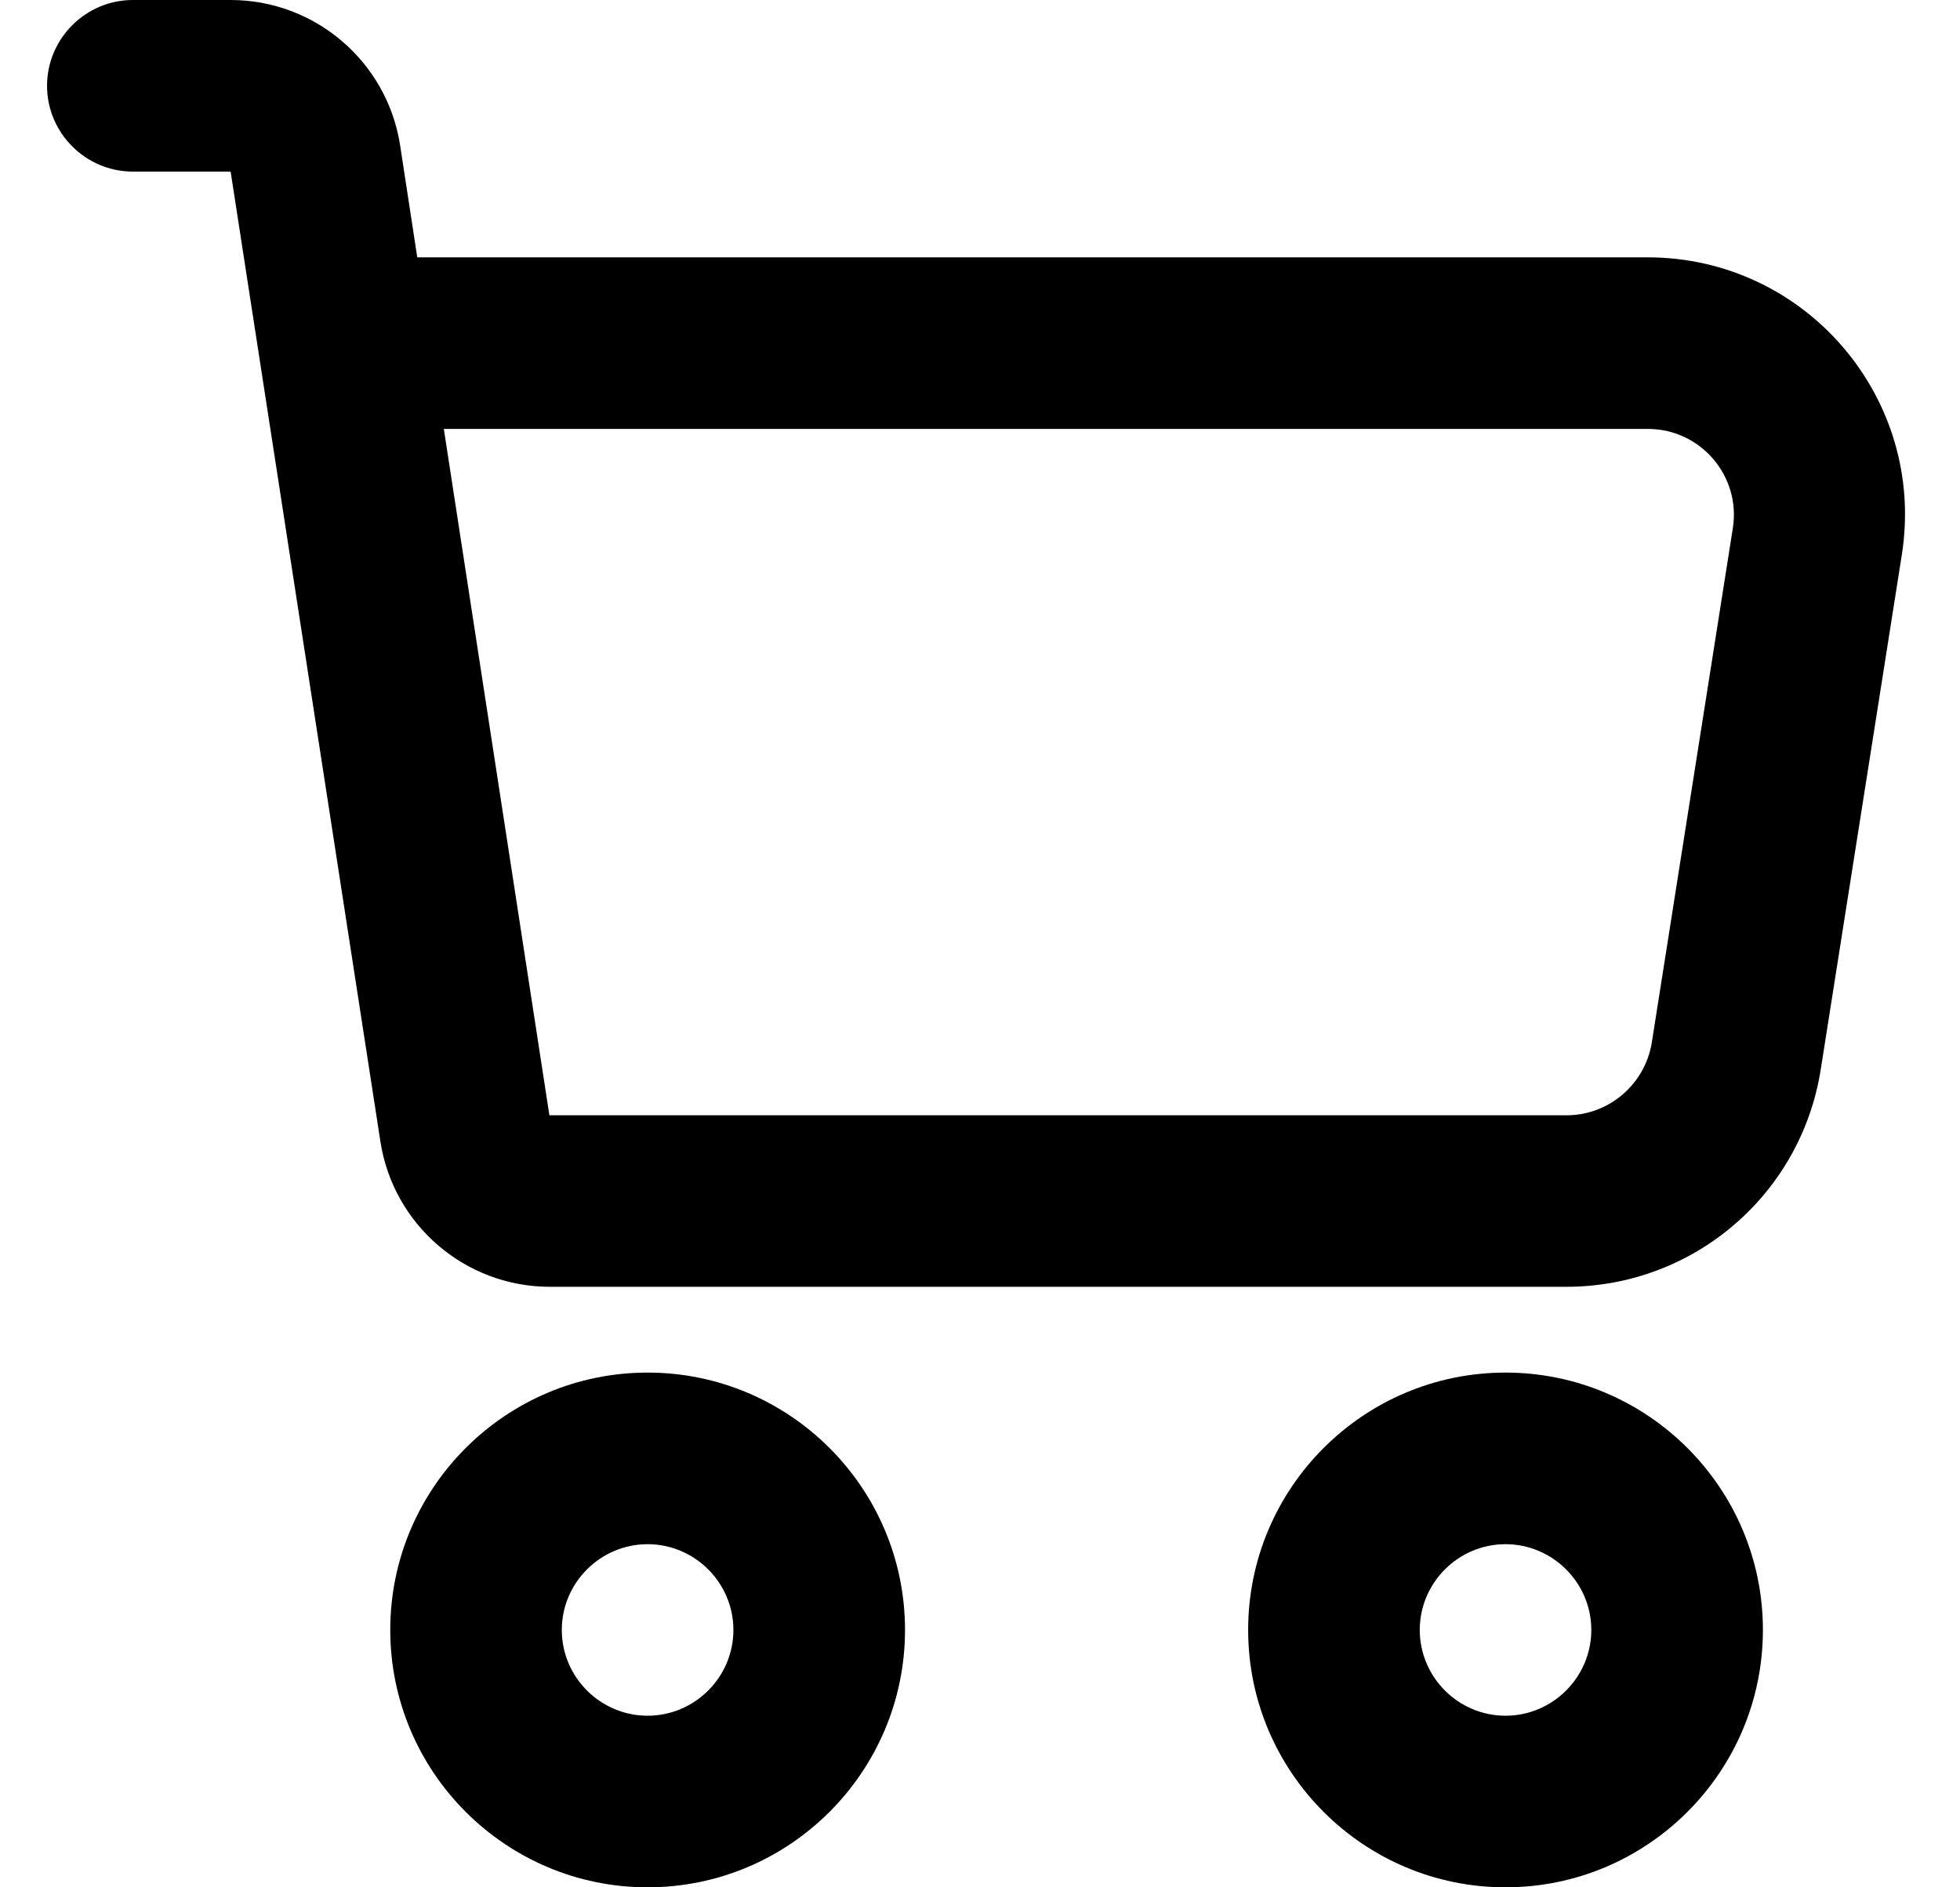 <svg width="27" height="26" viewBox="0 0 27 26" fill="none" xmlns="http://www.w3.org/2000/svg">
<path fill-rule="evenodd" clip-rule="evenodd" d="M0.648 1.182C0.648 0.532 1.18 0 1.83 0H3.177C4.342 0 5.334 0.851 5.512 2.003L5.748 3.545H22.695C24.876 3.545 26.536 5.49 26.199 7.64L25.082 14.731C24.811 16.457 23.328 17.727 21.578 17.727H7.574C6.41 17.727 5.417 16.876 5.24 15.724L3.177 2.364H1.83C1.18 2.364 0.648 1.832 0.648 1.182ZM6.114 5.909L7.568 15.364H21.584C22.163 15.364 22.66 14.938 22.754 14.365L23.871 7.274C23.983 6.559 23.428 5.909 22.701 5.909H6.114ZM8.921 21.273C8.271 21.273 7.739 21.805 7.739 22.454C7.739 23.105 8.271 23.636 8.921 23.636C9.571 23.636 10.103 23.105 10.103 22.454C10.103 21.805 9.571 21.273 8.921 21.273ZM5.376 22.454C5.376 20.499 6.965 18.909 8.921 18.909C10.877 18.909 12.467 20.499 12.467 22.454C12.467 24.41 10.877 26 8.921 26C6.965 26 5.376 24.41 5.376 22.454ZM19.558 22.454C19.558 21.805 20.089 21.273 20.739 21.273C21.389 21.273 21.921 21.805 21.921 22.454C21.921 23.105 21.389 23.636 20.739 23.636C20.089 23.636 19.558 23.105 19.558 22.454ZM20.739 18.909C18.783 18.909 17.194 20.499 17.194 22.454C17.194 24.41 18.783 26 20.739 26C22.695 26 24.285 24.41 24.285 22.454C24.285 20.499 22.695 18.909 20.739 18.909Z" fill="black"/>
</svg>

